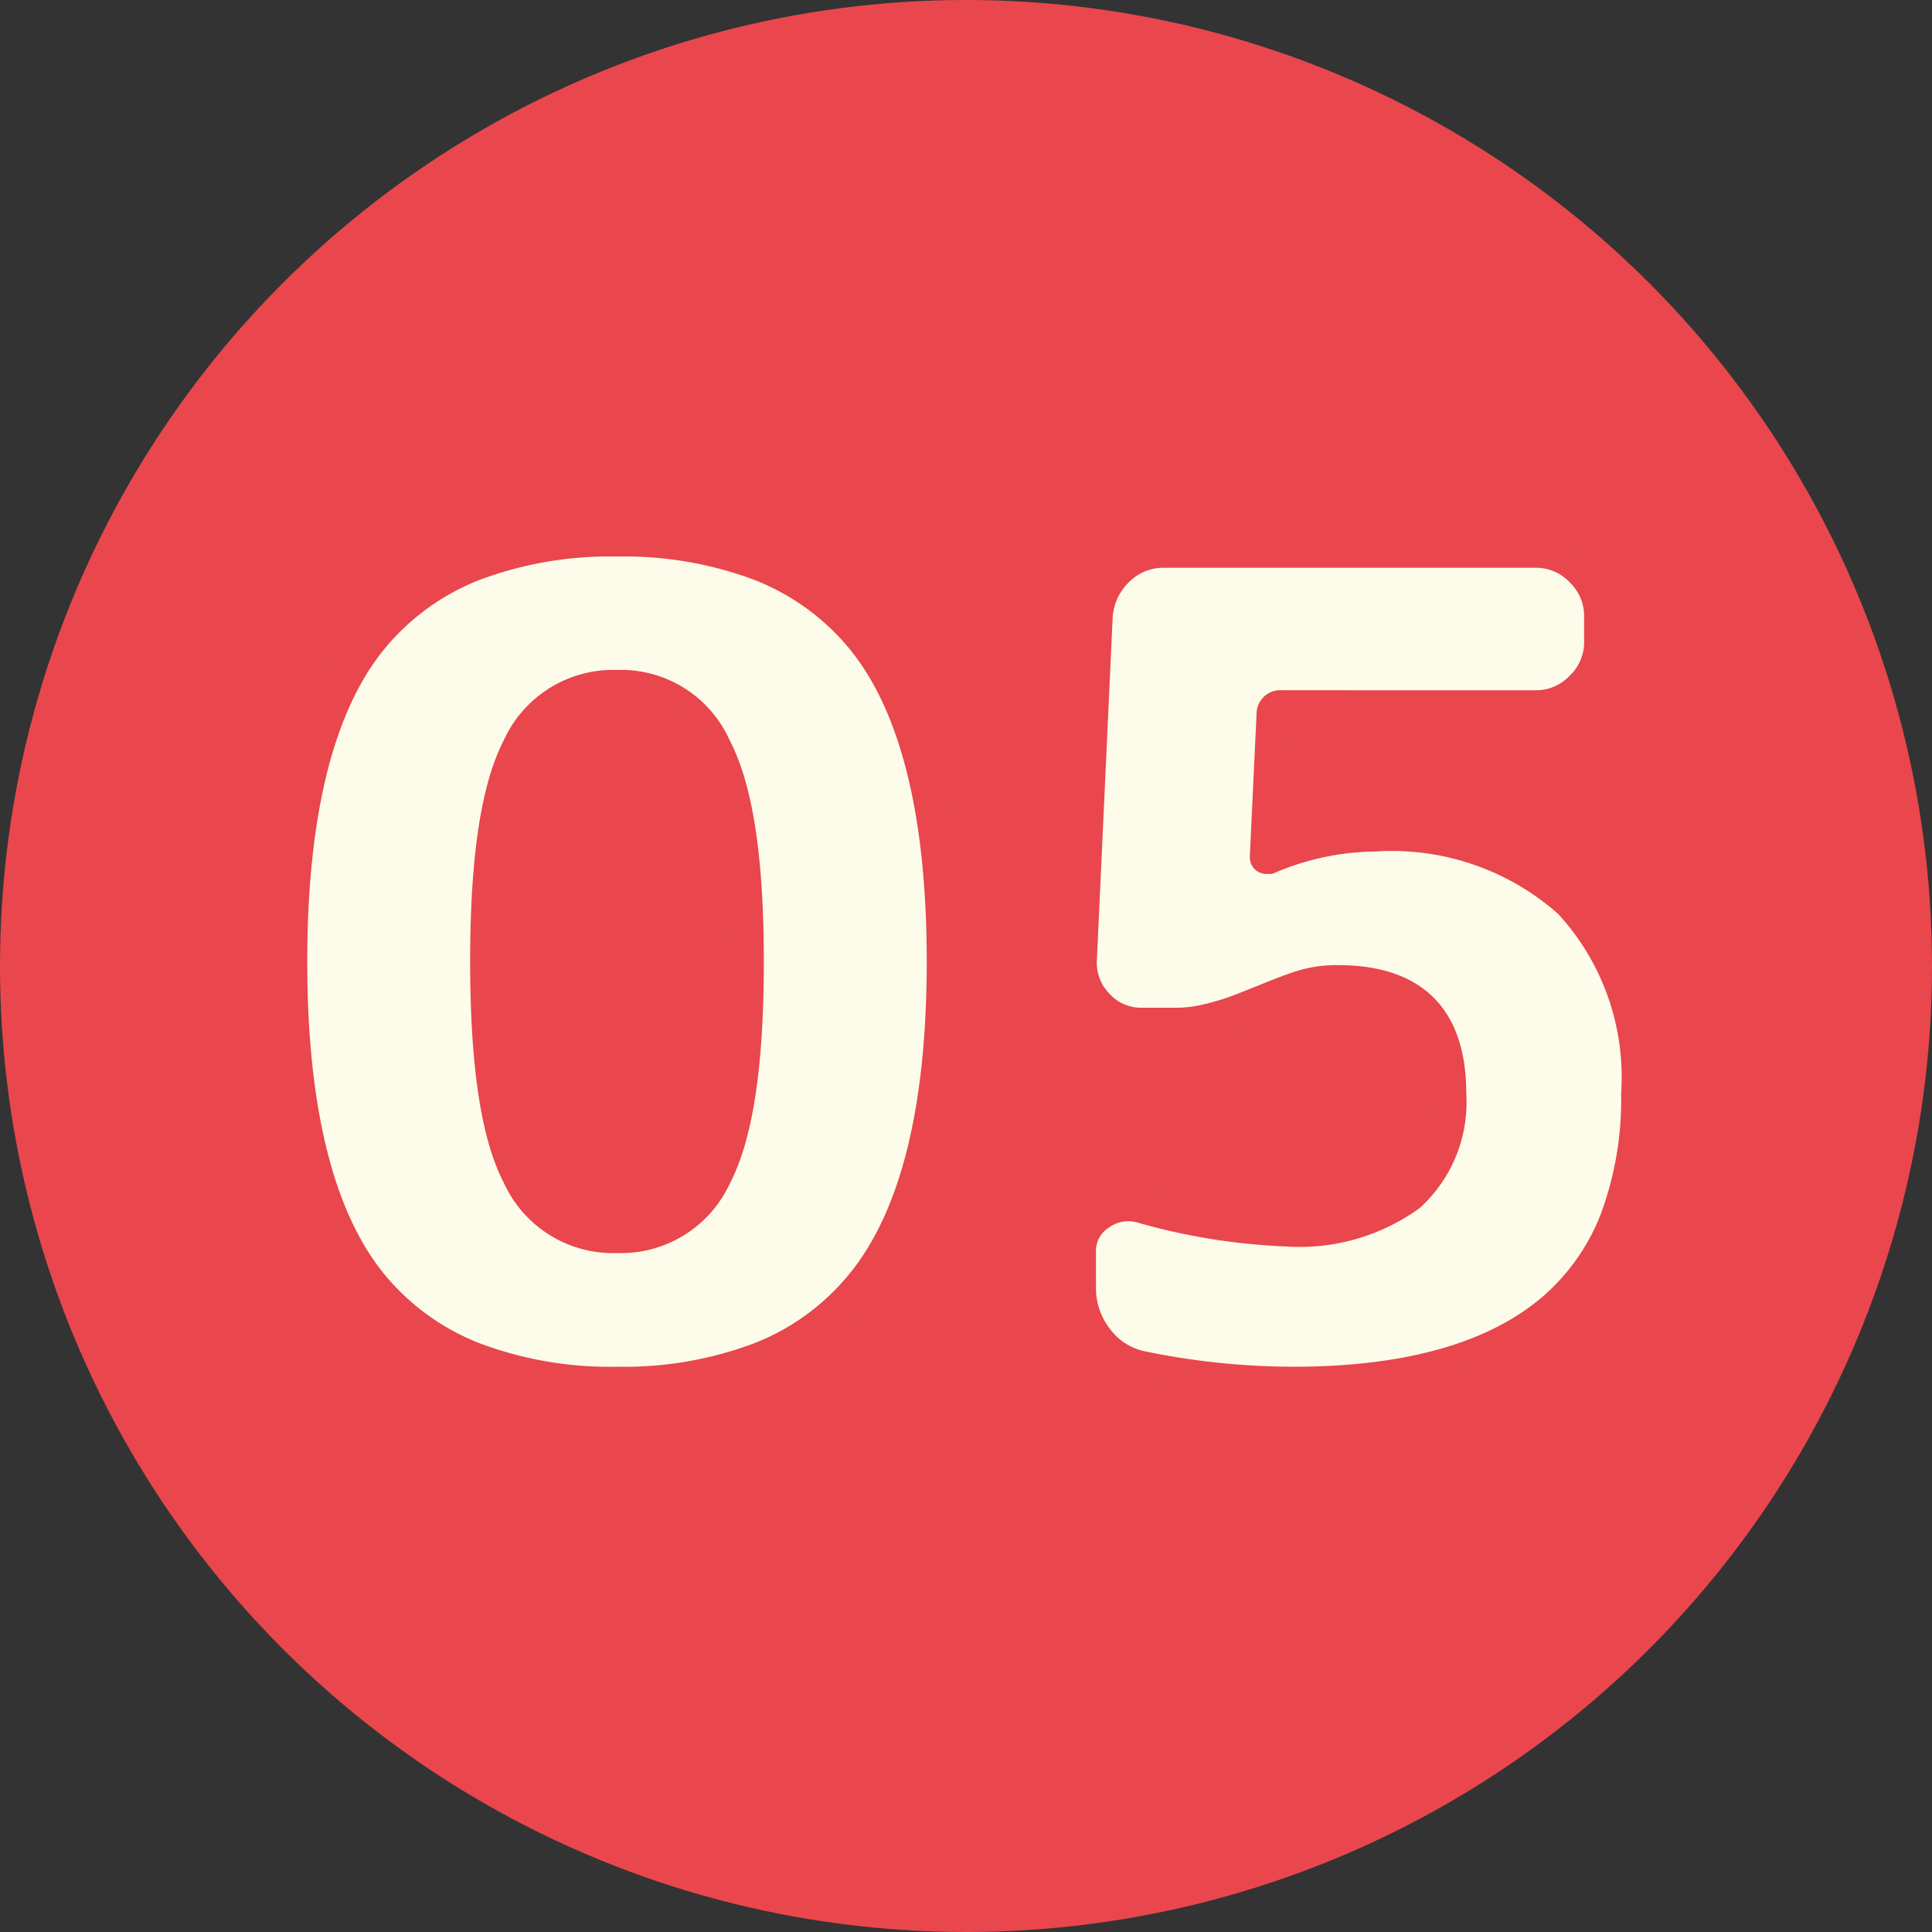 <svg xmlns="http://www.w3.org/2000/svg" width="62" height="62" viewBox="0 0 62 62">
  <rect x="0" y="0" width="62" height="62" fill="#333333" stroke="none"/>
  <g id="グループ_5951" data-name="グループ 5951" transform="translate(-343 -2780)">
    <circle id="楕円形_162" data-name="楕円形 162" cx="31" cy="31" r="31" transform="translate(343 2780)" fill="#e9474d"/>
    <path id="パス_17919" data-name="パス 17919" d="M-8.532-20.016A3.334,3.334,0,0,0-11.7-22a3.37,3.37,0,0,0-3.186,1.98q-1.026,1.98-1.026,6.876t1.026,6.876A3.37,3.37,0,0,0-11.7-4.284a3.37,3.37,0,0,0,3.186-1.98q1.026-1.98,1.026-6.876T-8.532-20.016Zm4.68,17.208Q-6.408.36-11.7.36t-7.866-3.168Q-22.14-5.976-22.14-13.14t2.574-10.332q2.574-3.168,7.866-3.168t7.866,3.168Q-1.26-20.3-1.26-13.14T-3.852-2.808Zm9,2.664a2.361,2.361,0,0,1-1.422-.9A2.629,2.629,0,0,1,3.168-2.7V-3.816A1.376,1.376,0,0,1,3.78-5a1.556,1.556,0,0,1,1.332-.252A19.629,19.629,0,0,0,9.756-4.5q5.292,0,5.292-4.428,0-3.6-3.6-3.6a3.767,3.767,0,0,0-1.44.252q-.216.072-.882.342t-1.008.4a7.968,7.968,0,0,1-.864.252,4.224,4.224,0,0,1-.99.126H5.148a1.855,1.855,0,0,1-1.4-.612,1.9,1.9,0,0,1-.54-1.44l.5-11.016a2.224,2.224,0,0,1,.684-1.458,2.043,2.043,0,0,1,1.476-.594H17.784a1.97,1.97,0,0,1,1.44.612,1.97,1.97,0,0,1,.612,1.44v.828a1.97,1.97,0,0,1-.612,1.44,1.97,1.97,0,0,1-1.44.612H9.648q-.324,0-.324.288l-.216,4.572a.032.032,0,0,0,.036.036h.072a8.842,8.842,0,0,1,3.42-.72,8.485,8.485,0,0,1,6.21,2.142,8.175,8.175,0,0,1,2.178,6.1Q21.024.36,10.008.36A24.049,24.049,0,0,1,5.148-.144Z" transform="translate(374.5 2824)" fill="#fdfcea"/>
    <path id="_05_-_アウトライン" data-name="05 - アウトライン" d="M-11.7-27.14c3.669,0,6.447,1.128,8.254,3.353a11.12,11.12,0,0,1,2.028,4.361A26.393,26.393,0,0,1-.76-13.14a26.22,26.22,0,0,1-.663,6.287A11.088,11.088,0,0,1-3.465-2.491C-5.259-.268-8.03.86-11.7.86s-6.446-1.128-8.254-3.353a11.12,11.12,0,0,1-2.028-4.361,26.393,26.393,0,0,1-.658-6.286,26.393,26.393,0,0,1,.658-6.286,11.12,11.12,0,0,1,2.028-4.361C-18.146-26.012-15.369-27.14-11.7-27.14Zm0,27A11.83,11.83,0,0,0-7.279-.9,7.408,7.408,0,0,0-4.241-3.122C-2.594-5.135-1.76-8.5-1.76-13.14s-.828-8.006-2.462-10.017a7.472,7.472,0,0,0-3.052-2.227A11.865,11.865,0,0,0-11.7-26.14a11.865,11.865,0,0,0-4.426.756,7.472,7.472,0,0,0-3.052,2.227c-1.634,2.011-2.462,5.381-2.462,10.017s.828,8.006,2.462,10.017A7.472,7.472,0,0,0-16.126-.9,11.865,11.865,0,0,0-11.7-.14ZM5.868-26.78H17.784a2.463,2.463,0,0,1,1.794.758,2.463,2.463,0,0,1,.758,1.794v.828a2.463,2.463,0,0,1-.758,1.794,2.463,2.463,0,0,1-1.794.758H9.815l-.175,3.7a9.142,9.142,0,0,1,3-.523A9,9,0,0,1,19.2-15.386a8.687,8.687,0,0,1,2.327,6.458c0,3.236-.986,5.708-2.932,7.348C16.672.039,13.784.86,10.008.86A24.663,24.663,0,0,1,5.047.346,2.86,2.86,0,0,1,3.331-.738,3.13,3.13,0,0,1,2.668-2.7V-3.816a1.881,1.881,0,0,1,.824-1.6,2.061,2.061,0,0,1,1.206-.4,2.212,2.212,0,0,1,.535.068A19.277,19.277,0,0,0,9.756-5,5.633,5.633,0,0,0,13.4-5.99a3.584,3.584,0,0,0,1.144-2.938c0-2.115-.985-3.1-3.1-3.1a3.292,3.292,0,0,0-1.25.214l-.032.012c-.092.031-.314.113-.852.331-.447.181-.791.316-1.023.4a8.492,8.492,0,0,1-.92.269,4.742,4.742,0,0,1-1.107.14H5.148a2.346,2.346,0,0,1-1.768-.769,2.4,2.4,0,0,1-.675-1.8L3.21-24.27a2.72,2.72,0,0,1,.834-1.775A2.536,2.536,0,0,1,5.868-26.78Zm11.916,4.932a1.476,1.476,0,0,0,1.086-.466,1.476,1.476,0,0,0,.466-1.086v-.828a1.476,1.476,0,0,0-.466-1.086,1.476,1.476,0,0,0-1.086-.466H5.868a1.547,1.547,0,0,0-1.128.453A1.723,1.723,0,0,0,4.207-24.2L3.7-13.189a1.41,1.41,0,0,0,.4,1.074,1.363,1.363,0,0,0,1.04.455H6.264a3.745,3.745,0,0,0,.873-.112,7.521,7.521,0,0,0,.808-.235c.222-.082.556-.213.993-.39s.736-.293.9-.347a4.292,4.292,0,0,1,1.615-.283c2.682,0,4.1,1.418,4.1,4.1a4.575,4.575,0,0,1-1.5,3.7A6.566,6.566,0,0,1,9.756-4a20.19,20.19,0,0,1-4.769-.772A1.2,1.2,0,0,0,4.7-4.809a1.067,1.067,0,0,0-.629.213.874.874,0,0,0-.4.78V-2.7a2.123,2.123,0,0,0,.453,1.35A1.86,1.86,0,0,0,5.25-.633a23.657,23.657,0,0,0,4.758.493c3.534,0,6.2-.742,7.94-2.2a6.719,6.719,0,0,0,1.923-2.7,10.569,10.569,0,0,0,.653-3.88A7.735,7.735,0,0,0,18.5-14.674a8.047,8.047,0,0,0-5.859-2,8.386,8.386,0,0,0-3.228.682l-.092.038H9.144a.53.53,0,0,1-.536-.536v-.024l.216-4.562a.763.763,0,0,1,.824-.774ZM-11.7-22.5a3.814,3.814,0,0,1,3.612,2.25c.74,1.406,1.1,3.731,1.1,7.106s-.354,5.7-1.082,7.106a3.852,3.852,0,0,1-3.63,2.25,3.852,3.852,0,0,1-3.63-2.25c-.728-1.405-1.082-3.73-1.082-7.106s.354-5.7,1.082-7.106A3.852,3.852,0,0,1-11.7-22.5Zm0,17.712a2.881,2.881,0,0,0,2.742-1.71c.644-1.242.97-3.478.97-6.646s-.332-5.4-.986-6.643l0-.006A2.846,2.846,0,0,0-11.7-21.5a2.881,2.881,0,0,0-2.742,1.71c-.644,1.242-.97,3.478-.97,6.646s.326,5.4.97,6.646A2.881,2.881,0,0,0-11.7-4.784Z" transform="translate(374.5 2824)" fill="#e9464d"/>
  </g>
</svg>
